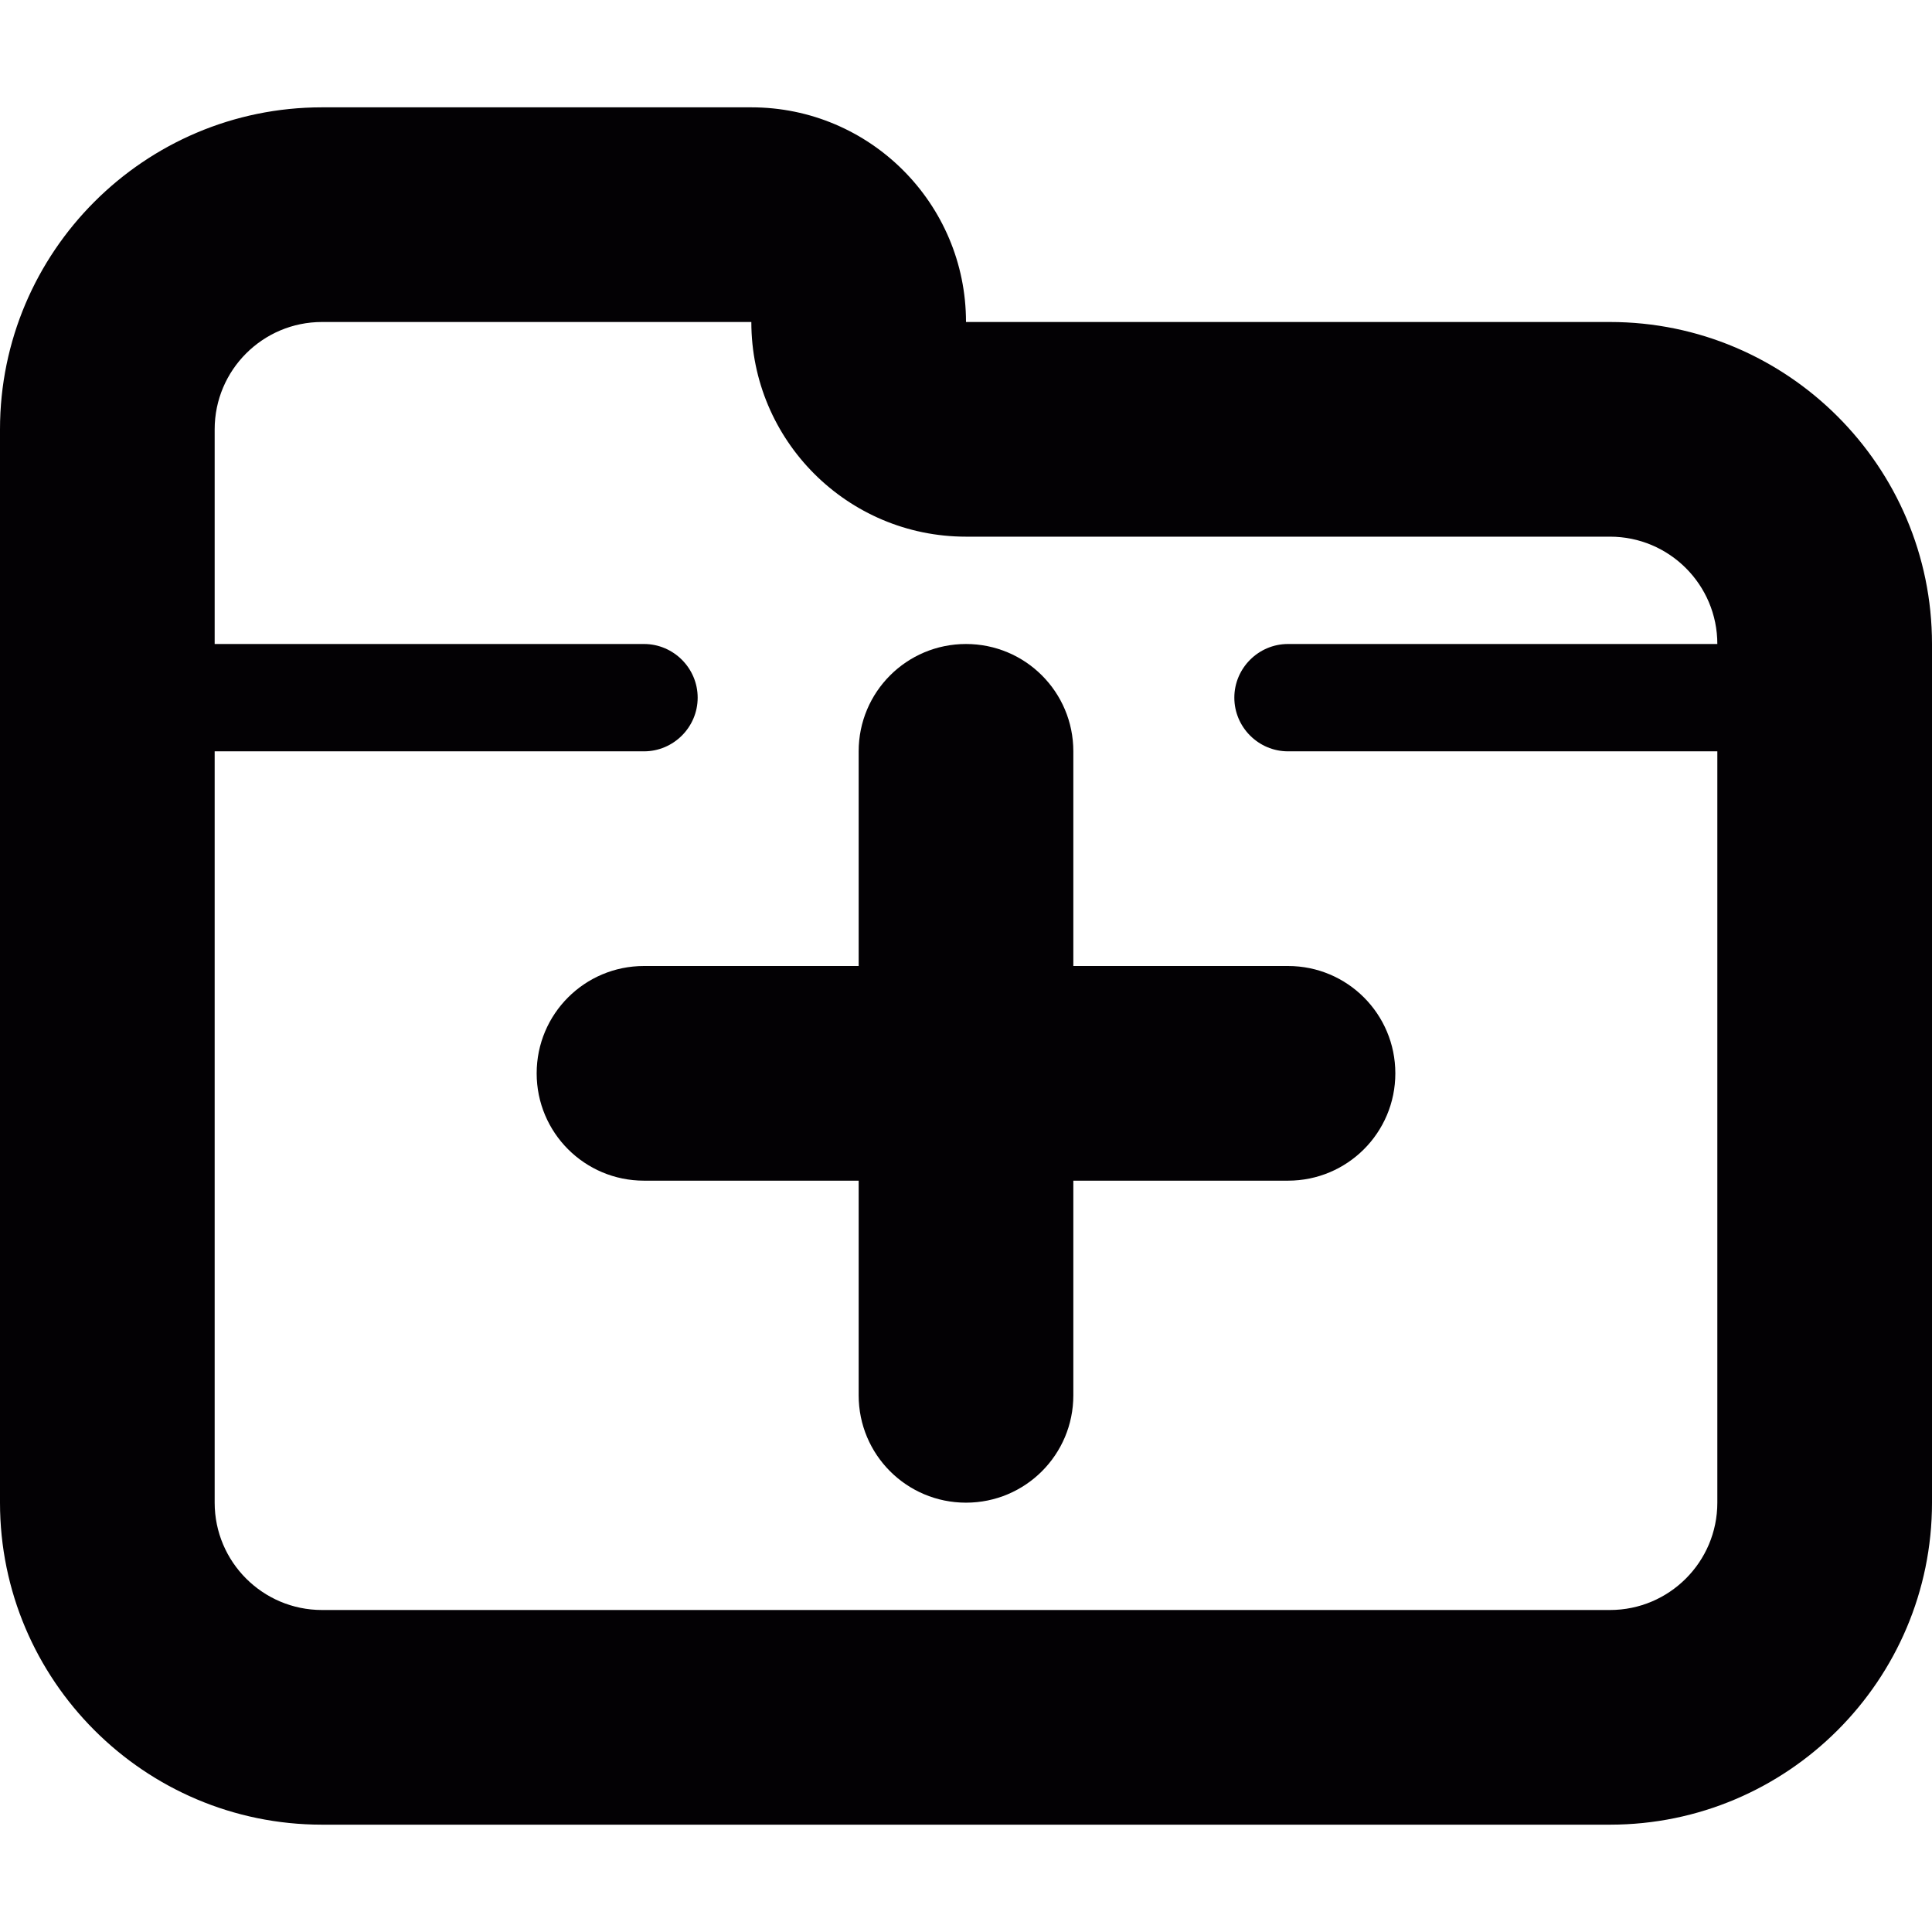 <?xml version="1.0" encoding="iso-8859-1"?>
<!-- Generator: Adobe Illustrator 18.1.1, SVG Export Plug-In . SVG Version: 6.00 Build 0)  -->
<svg version="1.1" id="Capa_1" xmlns="http://www.w3.org/2000/svg" xmlns:xlink="http://www.w3.org/1999/xlink" x="0px" y="0px"
	 viewBox="0 0 18 18" style="enable-background:new 0 0 18 18;" xml:space="preserve">
<g>
	<path style="fill:#030104;" d="M15,3H9c0-1.104-0.896-2-2-2H3C1.346,1,0,2.346,0,4v10c0,1.654,1.346,3,3,3h12c1.654,0,3-1.346,3-3
		V6C18,4.346,16.654,3,15,3z M15,15H3c-0.552,0-1-0.448-1-1V7h4c0.275,0,0.5-0.225,0.5-0.5S6.275,6,6,6H2V4c0-0.552,0.448-1,1-1h4
		c0,1.104,0.896,2,2,2h6c0.552,0,1,0.448,1,1h-4c-0.275,0-0.5,0.225-0.5,0.5S11.725,7,12,7h4v7C16,14.552,15.552,15,15,15z"/>
	<path style="fill:#030104;" d="M12,9h-2V7c0-0.553-0.447-1-1-1S8,6.447,8,7v2H6c-0.553,0-1,0.447-1,1s0.447,1,1,1h2v2
		c0,0.553,0.447,1,1,1s1-0.447,1-1v-2h2c0.553,0,1-0.447,1-1S12.553,9,12,9z"/>
</g>
<g>
</g>
<g>
</g>
<g>
</g>
<g>
</g>
<g>
</g>
<g>
</g>
<g>
</g>
<g>
</g>
<g>
</g>
<g>
</g>
<g>
</g>
<g>
</g>
<g>
</g>
<g>
</g>
<g>
</g>
</svg>
